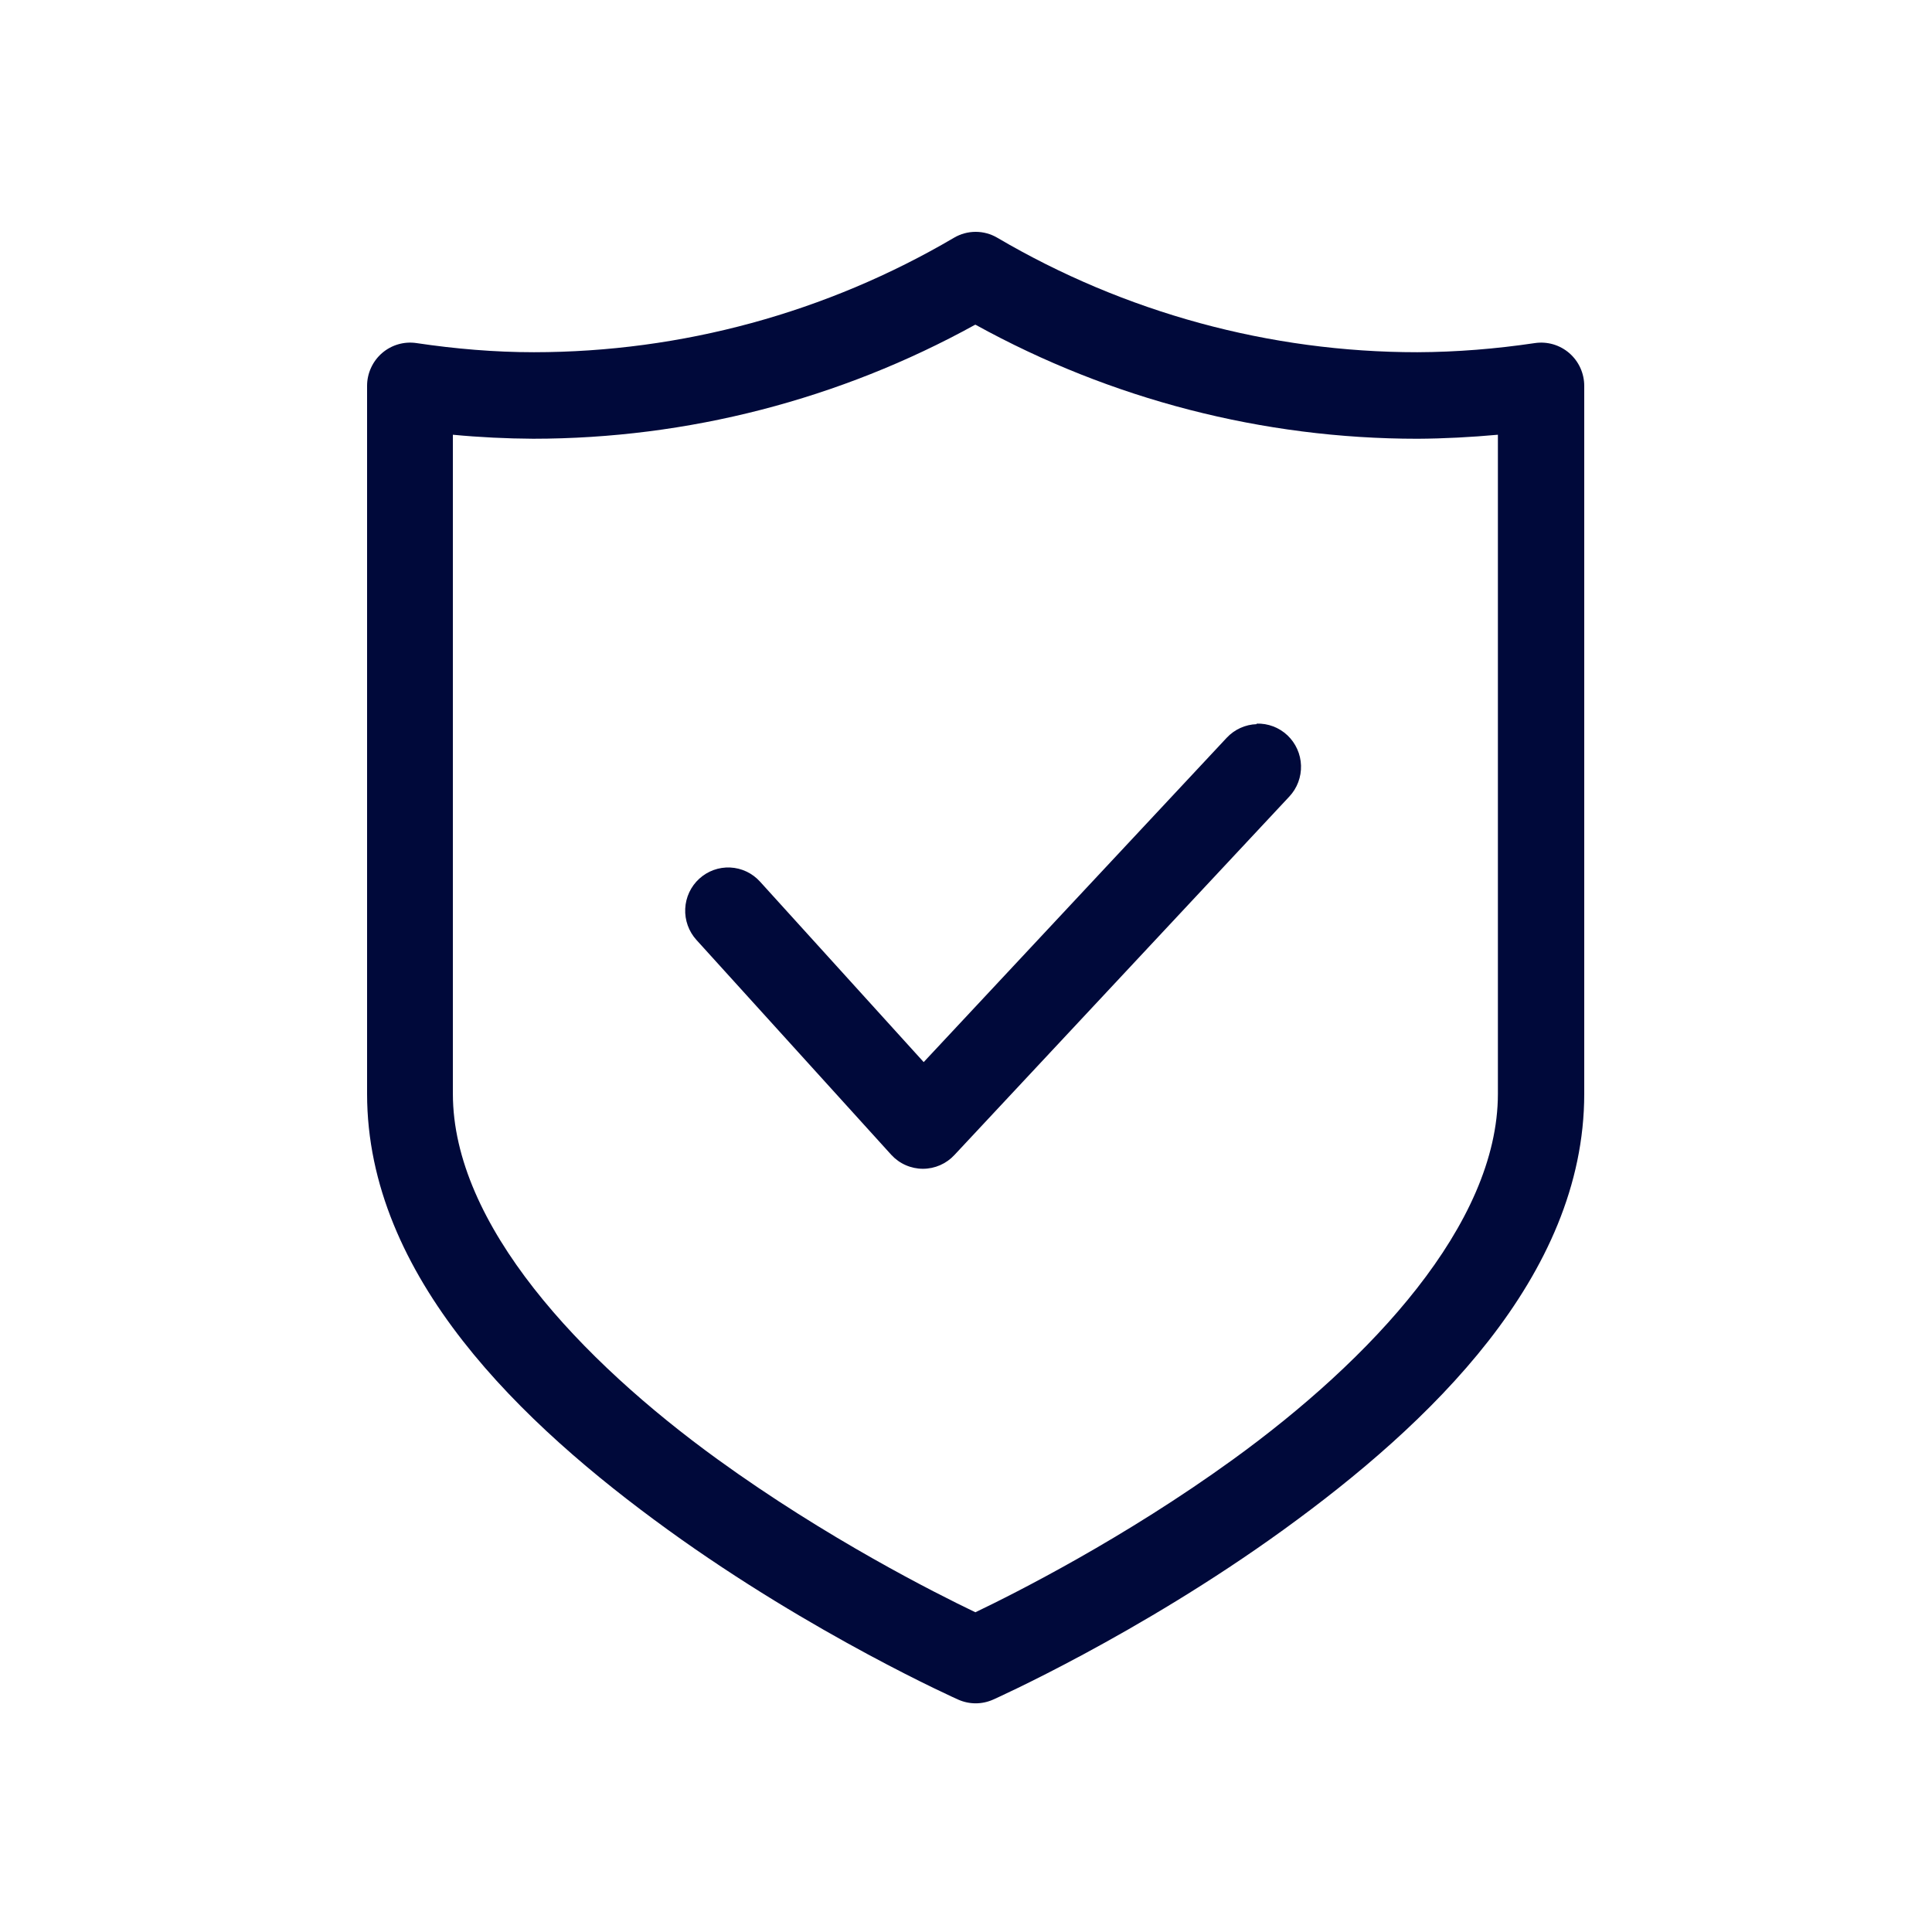 <svg width="100" height="100" viewBox="0 0 100 100" fill="none" xmlns="http://www.w3.org/2000/svg">
<path fill-rule="evenodd" clip-rule="evenodd" d="M50.5 12C50.105 12 49.718 12.106 49.377 12.307C42.78 16.183 35.278 18.227 27.639 18.231C25.6 18.231 23.567 18.057 21.557 17.758C21.24 17.711 20.916 17.732 20.609 17.822C20.301 17.911 20.016 18.067 19.773 18.277C19.531 18.487 19.336 18.748 19.203 19.041C19.069 19.334 19 19.652 19 19.974V56.615C19 66.088 27.026 73.722 34.563 79.177C42.1 84.633 49.596 87.971 49.596 87.971C49.881 88.098 50.189 88.164 50.5 88.164C50.811 88.164 51.119 88.098 51.404 87.971C51.404 87.971 58.9 84.633 66.437 79.177C73.974 73.722 82 66.088 82 56.615V19.974C82 19.652 81.931 19.334 81.798 19.041C81.664 18.748 81.469 18.488 81.227 18.277C80.984 18.067 80.7 17.912 80.392 17.822C80.084 17.733 79.761 17.711 79.444 17.758C77.43 18.057 75.398 18.223 73.362 18.231C65.723 18.231 58.221 16.183 51.623 12.307C51.282 12.106 50.895 12 50.5 12ZM50.5 16.812C57.503 20.674 65.367 22.71 73.37 22.71C74.759 22.702 76.148 22.627 77.531 22.502V56.615C77.531 63.381 70.92 70.402 63.821 75.541C58.181 79.624 52.576 82.45 50.486 83.451C48.396 82.45 42.791 79.624 37.151 75.541C30.052 70.402 23.441 63.381 23.441 56.615V22.502C24.824 22.634 26.212 22.701 27.6 22.709C35.601 22.706 43.465 20.673 50.468 16.811L50.5 16.812ZM65.048 37.482C64.755 37.491 64.468 37.558 64.201 37.679C63.934 37.8 63.694 37.973 63.494 38.187L47.81 54.974L39.338 45.632C38.941 45.193 38.386 44.93 37.796 44.902C37.206 44.874 36.63 45.083 36.193 45.483C35.756 45.882 35.495 46.44 35.467 47.034C35.439 47.627 35.647 48.207 36.044 48.647L46.136 59.777C46.345 60.004 46.597 60.185 46.879 60.308C47.16 60.432 47.464 60.496 47.771 60.496C48.078 60.496 48.382 60.432 48.663 60.308C48.944 60.185 49.197 60.004 49.406 59.777L66.737 41.227C66.937 41.013 67.094 40.761 67.197 40.486C67.3 40.21 67.349 39.917 67.34 39.623C67.331 39.329 67.264 39.04 67.143 38.771C67.023 38.503 66.851 38.262 66.638 38.06C66.207 37.654 65.634 37.436 65.043 37.454L65.048 37.482Z" fill="#00093A"/>
</svg>
